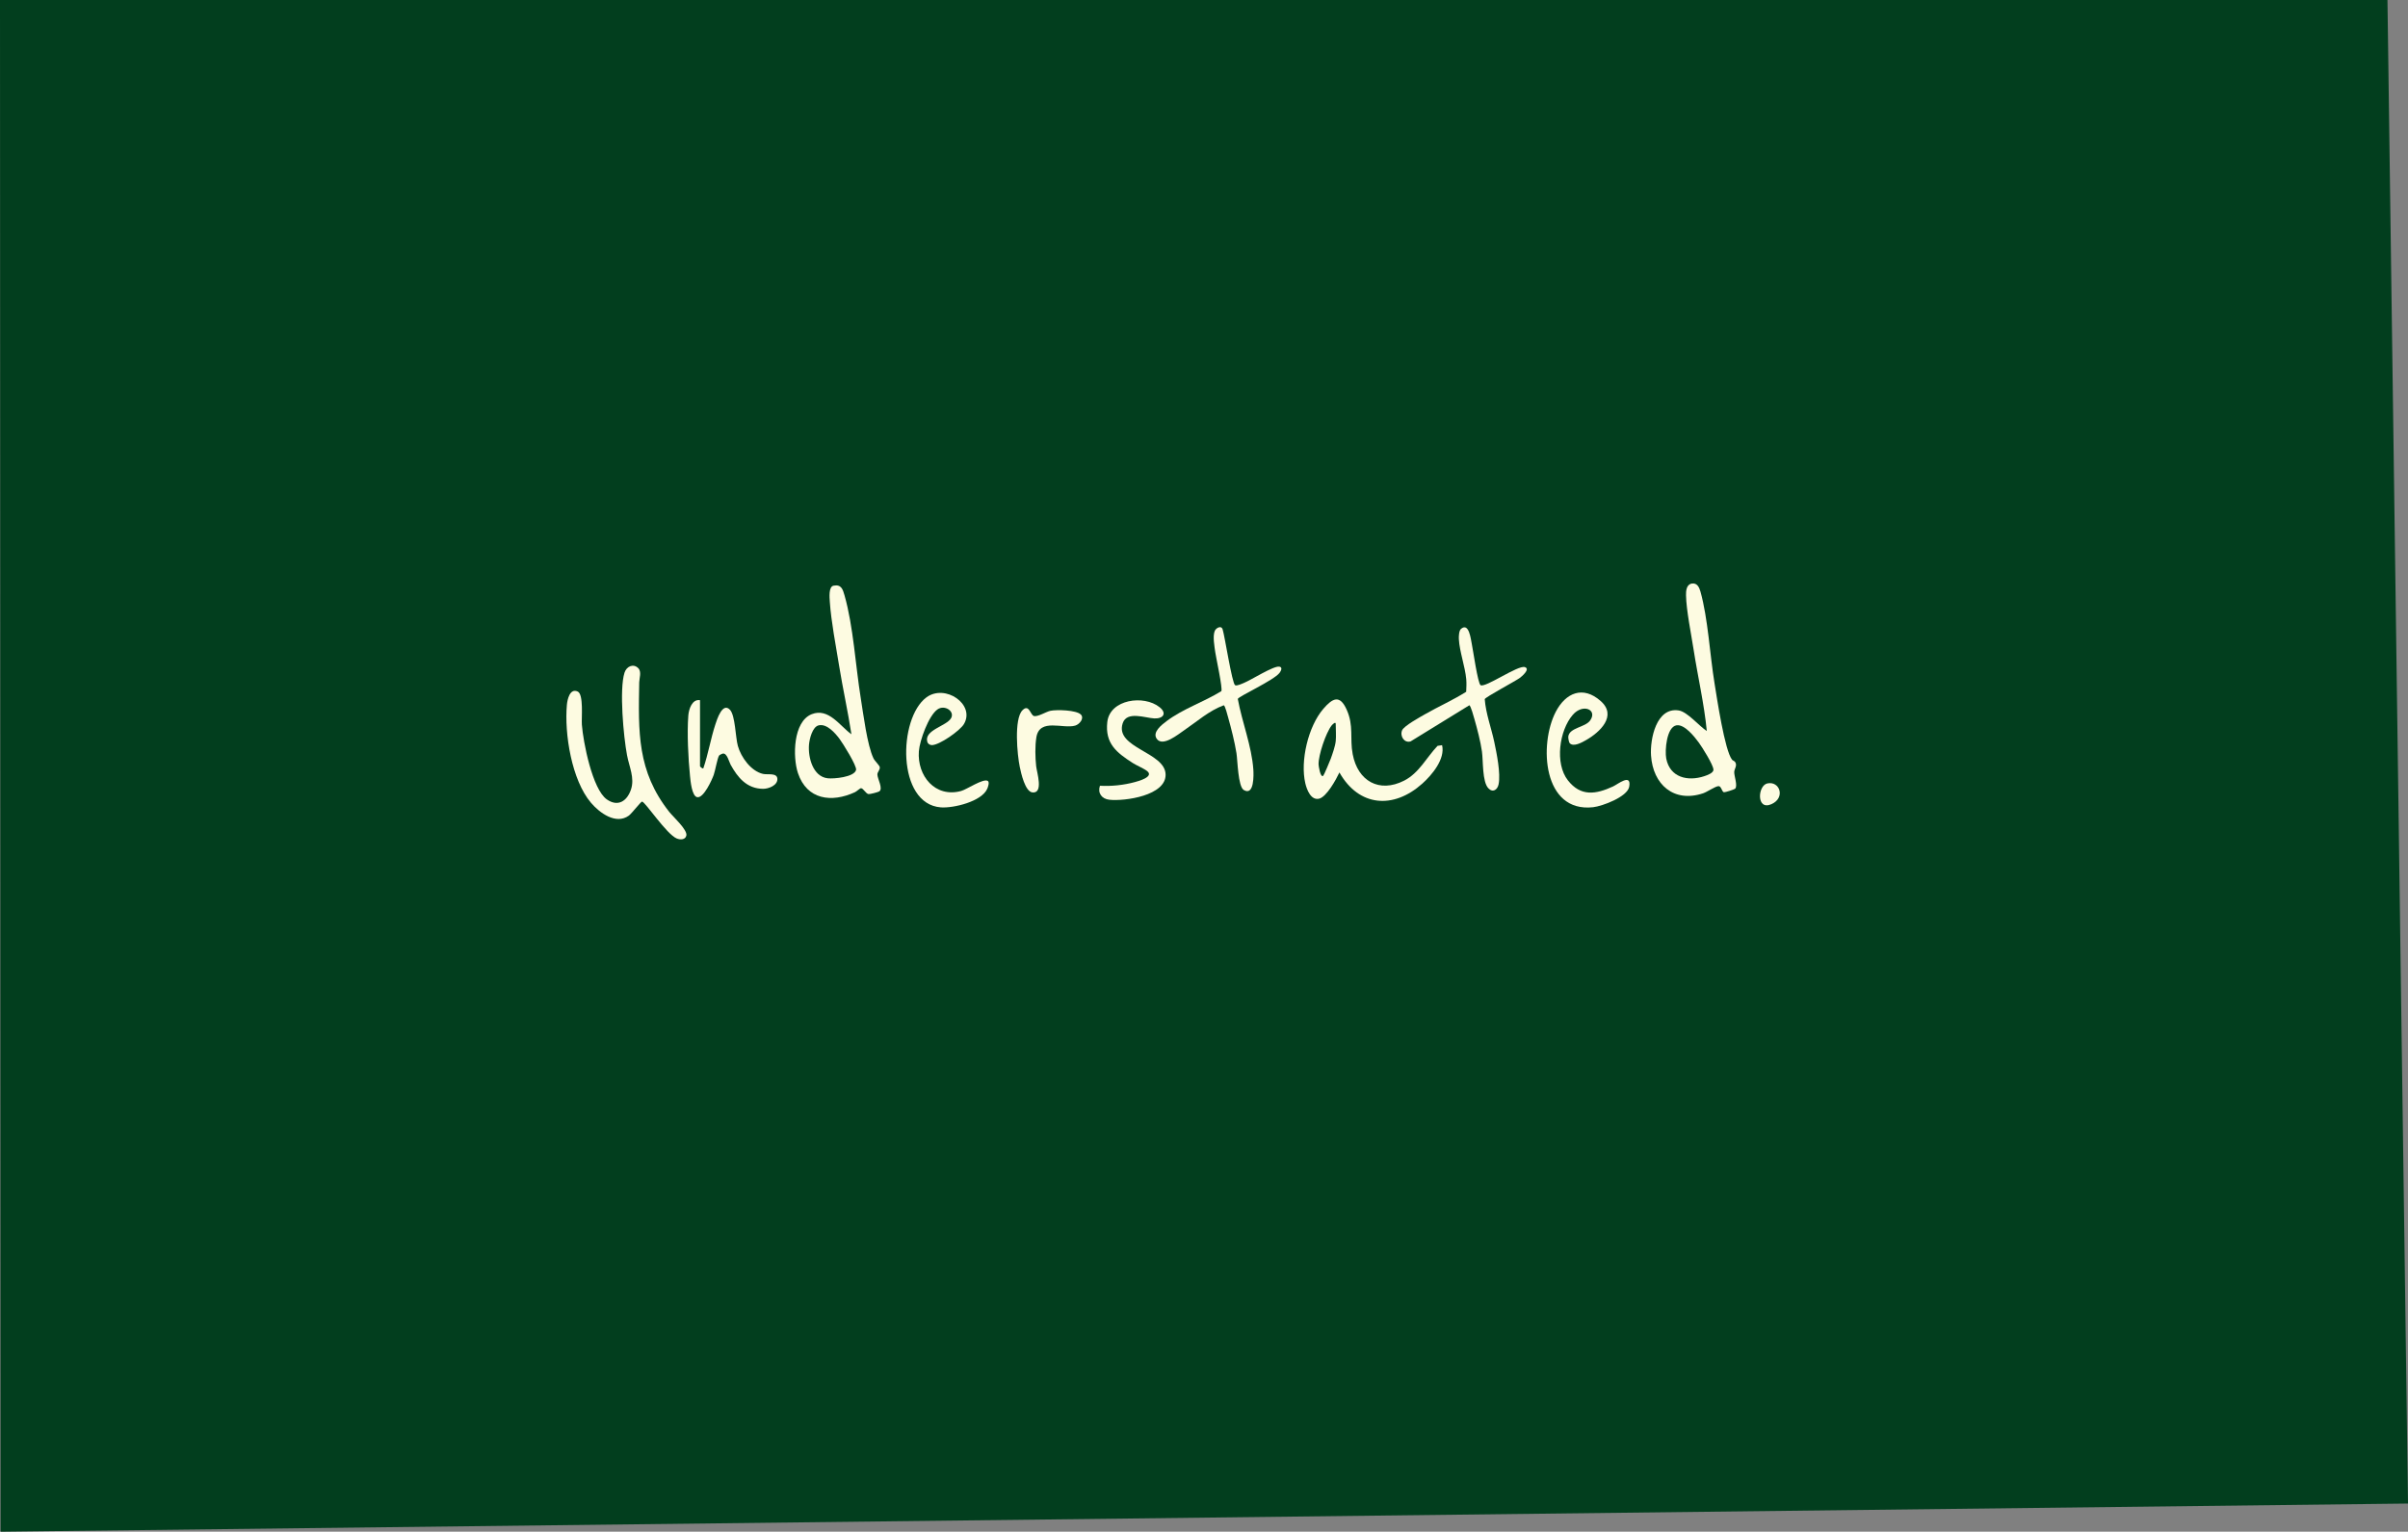 <?xml version="1.0" encoding="UTF-8"?>
<svg id="Layer_2" data-name="Layer 2" xmlns="http://www.w3.org/2000/svg" viewBox="0 0 776.36 493.98">
  <rect x="0" y="0" width="776.36" height="493.98" fill="#808080" stroke="none"/>
  <defs>
    <style>
      .cls-1 {
        fill: #fdfbe1;
      }

      .cls-2 {
        fill: #023e1e;
      }
    </style>
  </defs>
  <g id="Layer_1-2" data-name="Layer 1">
    <g id="vGFvz3.tif">
      <g>
        <polygon class="cls-2" points="769.74 0 776.36 484.9 .2 493.98 0 0 769.74 0"/>
        <path class="cls-1" d="M274.51,236.81c-1.14-7.41-2.78-14.74-3.98-22.14-1.03-6.33-2.57-14.32-2.99-20.58-.09-1.36-.44-4.89,1.21-5.21,2.52-.49,2.98,1.21,3.54,3.15,2.84,9.94,3.54,22.68,5.22,33.08.81,4.99,2.07,15.21,4.11,19.46.39.82,1.95,2.28,2.03,2.83.13.9-.77,1.5-.77,2.39-.01,1.29,1.95,4.61.58,5.45-.4.25-2.97.92-3.43.85-.89-.12-1.69-1.89-2.43-1.89-.36,0-1.37,1.01-1.95,1.28-7.54,3.49-15.5,2.44-18.38-6.15-1.73-5.17-1.59-16.63,4.45-19.01,5.44-2.14,9.07,3.82,12.79,6.48Z"/>
        <path class="cls-1" d="M558.43,245.02c.21.25.76.39,1,.74.76,1.14-.27,2.16-.3,3.24-.04,1.23,1.19,4.48.29,5.36-.27.26-3.27,1.21-3.6,1.14-.71-.13-.84-2.06-1.79-1.97-1.08.1-3.6,1.86-4.93,2.31-9.45,3.16-16.18-2.85-16.79-12.18-.35-5.28,1.69-15.67,8.93-14.54,2.81.44,6.57,5.05,9.05,6.63-.85-8.8-2.89-17.43-4.24-26.15-.78-5.04-2.38-12.82-2.46-17.64-.03-1.41.13-3.48,1.87-3.76s2.4,1.25,2.79,2.61c2.43,8.7,3.02,20.32,4.52,29.5.76,4.65,3.28,21.75,5.68,24.72Z"/>
        <path class="cls-1" d="M205.76,215.46c1.17,1.16.35,3.3.33,4.6-.28,16.04-.7,28.62,9.68,41.78,1.23,1.56,5.97,5.8,5.51,7.65-.34,1.39-1.97,1.39-3.1.92-3.3-1.38-10.05-11.69-11.17-11.9-.33-.06-3.36,3.88-4.26,4.53-4.2,3.03-9.47-.92-12.21-4.14-6.23-7.32-8.61-22.25-7.77-31.6.16-1.73.96-5.43,3.48-4.28,1.98.9,1.18,8.53,1.35,10.71.43,5.59,3.37,20.81,8.06,24.09,3.58,2.5,6.51.54,7.77-3.19s-.56-7.31-1.27-11.07c-1.12-5.94-2.54-21.21-.81-26.62.65-2.05,2.85-3.03,4.41-1.47Z"/>
        <path class="cls-1" d="M464.94,240.32c1.07,4.45-3.26,9.62-6.4,12.42-9.28,8.28-20.4,7.48-26.7-3.62-1.03,2.21-4.14,7.9-6.56,8.46-2.64.61-3.97-2.95-4.44-4.98-1.68-7.22.93-18.3,5.78-23.96,2.98-3.48,5.33-4.74,7.55.21,2.37,5.28.96,9.15,1.95,14.39,1.62,8.59,8.51,12.64,16.6,8.51,4.8-2.45,7.18-7.44,10.76-11.21l1.46-.22Z"/>
        <path class="cls-1" d="M398.21,220.97c.53.34,2.21-.47,2.83-.72,2.35-.95,9.51-5.53,11.4-5.26,1.16.16.6,1.35.1,2.01-1.85,2.43-13.33,7.63-13.46,8.41,1.35,7.41,4.5,15.27,5.01,22.78.11,1.61.33,8.64-3.1,6.58-1.84-1.11-1.97-9.52-2.34-11.86-.57-3.6-1.69-7.99-2.68-11.51-.18-.62-.98-3.85-1.42-3.95-4.83,1.8-8.62,5.25-12.8,8.09-1.93,1.31-6.86,5.4-8.78,2.76-1.57-2.16,1.6-4.56,3.13-5.72,5.29-4,12.04-6.2,17.67-9.68.5-.78-1.7-10.75-1.95-12.53-.26-1.88-.9-5.28-.14-6.95.43-.94,2.09-1.8,2.5-.49.7,2.18,3.03,17.42,4.03,18.06Z"/>
        <path class="cls-1" d="M477.35,220.97c1.52.95,12.07-6.56,14.28-5.83,1.89.63-1.05,3.08-1.73,3.56-1.44,1.02-11.01,6.14-11.21,6.77.36,4.71,2.08,9.15,3.06,13.74.77,3.62,2.13,10.23,1.41,13.73-.36,1.77-1.86,2.8-3.3,1.28-2.01-2.12-1.64-8.82-2.07-11.86-.45-3.21-1.52-7.3-2.42-10.44-.2-.69-1.2-4.43-1.66-4.46l-18.91,11.64c-2.03.64-3.53-1.7-2.76-3.56.59-1.44,5.83-4.3,7.4-5.2,4.36-2.5,9.01-4.55,13.27-7.24.06-1.33.14-2.73.02-4.06-.38-4.13-2.15-8.84-2.38-12.89-.05-.87.01-2.78.72-3.36,2.56-2.11,3.12,3.33,3.44,4.83.4,1.86,1.93,12.79,2.85,13.36Z"/>
        <path class="cls-1" d="M506.09,239.68c-.27-.3-.51-1.68-.46-2.12.32-2.91,5.49-2.97,7.06-5.22,2.44-3.5-2.36-5.54-5.59-1.83-4.38,5.04-5.87,15.7-1.61,21.14,4.16,5.33,9.06,4.53,14.58,1.98,1.53-.7,6-4.39,5.2.1-.58,3.26-8.68,6.27-11.63,6.6-16.26,1.82-17.5-20.29-12.05-30.77,3.2-6.15,8.78-8.54,14.49-3.47,5.4,4.8-.28,10.08-4.78,12.63-1.23.7-4,2.28-5.21.96Z"/>
        <path class="cls-1" d="M318.47,251.84c.63.4.07,1.99-.18,2.55-1.8,4.1-10.84,6.29-14.95,5.99-14.28-1.07-13.78-28.71-4.66-35.47,6.04-4.47,15.83,2.27,12.1,8.6-1.25,2.13-7.97,6.86-10.4,6.79-.57-.02-1.24-.44-1.4-1.01-1.15-3.92,6.29-5.09,7.69-7.74,1.16-2.21-2.13-4.34-4.39-2.78-2.89,2-5.78,10.1-6.03,13.53-.58,7.92,5.25,15.07,13.62,12.8,1.82-.49,7.16-4.16,8.6-3.25Z"/>
        <path class="cls-1" d="M225.69,225.83v21.29c0,.1.79.88,1.07.67,1.58-4.62,2.37-9.56,3.89-14.19.5-1.52,2.29-7.27,4.7-4.69,1.72,1.85,1.76,8.86,2.54,11.65,1.02,3.64,4.23,8.15,8.12,9.03,1.46.33,4.51-.44,4.62,1.56.12,2.14-2.86,3.27-4.62,3.25-5.23-.05-8.16-3.63-10.45-7.78-.52-.95-1.12-3.71-2.45-3.6-.23.02-1.14.45-1.27.65-.58.92-1.23,4.85-1.73,6.24-.59,1.63-3.23,7.51-5.3,7.19-1.75-.27-2.19-5.3-2.34-6.79-.58-5.7-.99-13.9-.55-19.56.16-2.08,1.24-5.37,3.77-4.94Z"/>
        <path class="cls-1" d="M354.63,253.41c3.78.2,7.61-.2,11.28-1.19,1.16-.31,6.22-1.7,3.96-3.53-1.08-.87-3.35-1.78-4.63-2.6-5.26-3.38-9-6.3-8.24-13.21.82-7.38,11.82-8.88,16.88-4.79,2.42,1.95,1.18,3.73-1.73,3.6s-8.87-2.51-10.19,1.59c-2.56,7.96,13.66,9.22,13.84,16.47.17,6.85-13.16,8.7-18.13,8.17-2.46-.26-3.84-2.17-3.04-4.52Z"/>
        <path class="cls-1" d="M348.48,230.44c1.19,1.24-.45,3.15-1.8,3.56-3.93,1.18-11.53-2.54-12.55,3.81-.45,2.8-.37,6.47-.06,9.31.21,1.94,2.44,8.81-1.19,8.44-2.38-.24-3.69-6.26-4.1-8.25-.8-3.8-1.92-15.42.87-18.25,2.19-2.22,2.55,1.66,3.75,1.87,1.35.24,3.81-1.38,5.28-1.7,1.96-.41,8.38-.26,9.8,1.22Z"/>
        <path class="cls-1" d="M569.79,252.66c4.02-.9,5.97,4.65,1.33,6.69-4.91,2.16-4.45-5.99-1.33-6.69Z"/>
        <path class="cls-2" d="M263.97,233.92c2.64-.6,5.33,2.53,6.73,4.41,1.03,1.38,5.65,8.75,5.3,10-.63,2.31-7.17,2.89-9.14,2.67-4.82-.55-6.36-6.81-6.03-10.84.15-1.8,1.08-5.78,3.14-6.24Z"/>
        <path class="cls-2" d="M540.57,233.91c2.57-.37,5.78,3.72,7.15,5.59,1.09,1.5,4.65,7.14,4.71,8.71.05,1.09-2.05,1.81-2.95,2.11-5.35,1.77-11.08.43-12.27-5.69-.5-2.56.11-10.26,3.35-10.72Z"/>
        <path class="cls-2" d="M430.64,239.08c-.16,1.59-1.04,4.08-1.6,5.63-.25.69-2.19,5.3-2.42,5.48-.96.76-1.5-3.34-1.5-3.66-.07-2.99,2.34-10.15,4.19-12.54.2-.26,1.34-1.44,1.34-.54,0,1.76.17,3.93,0,5.62Z"/>
      </g>
    </g>
  </g>
</svg>